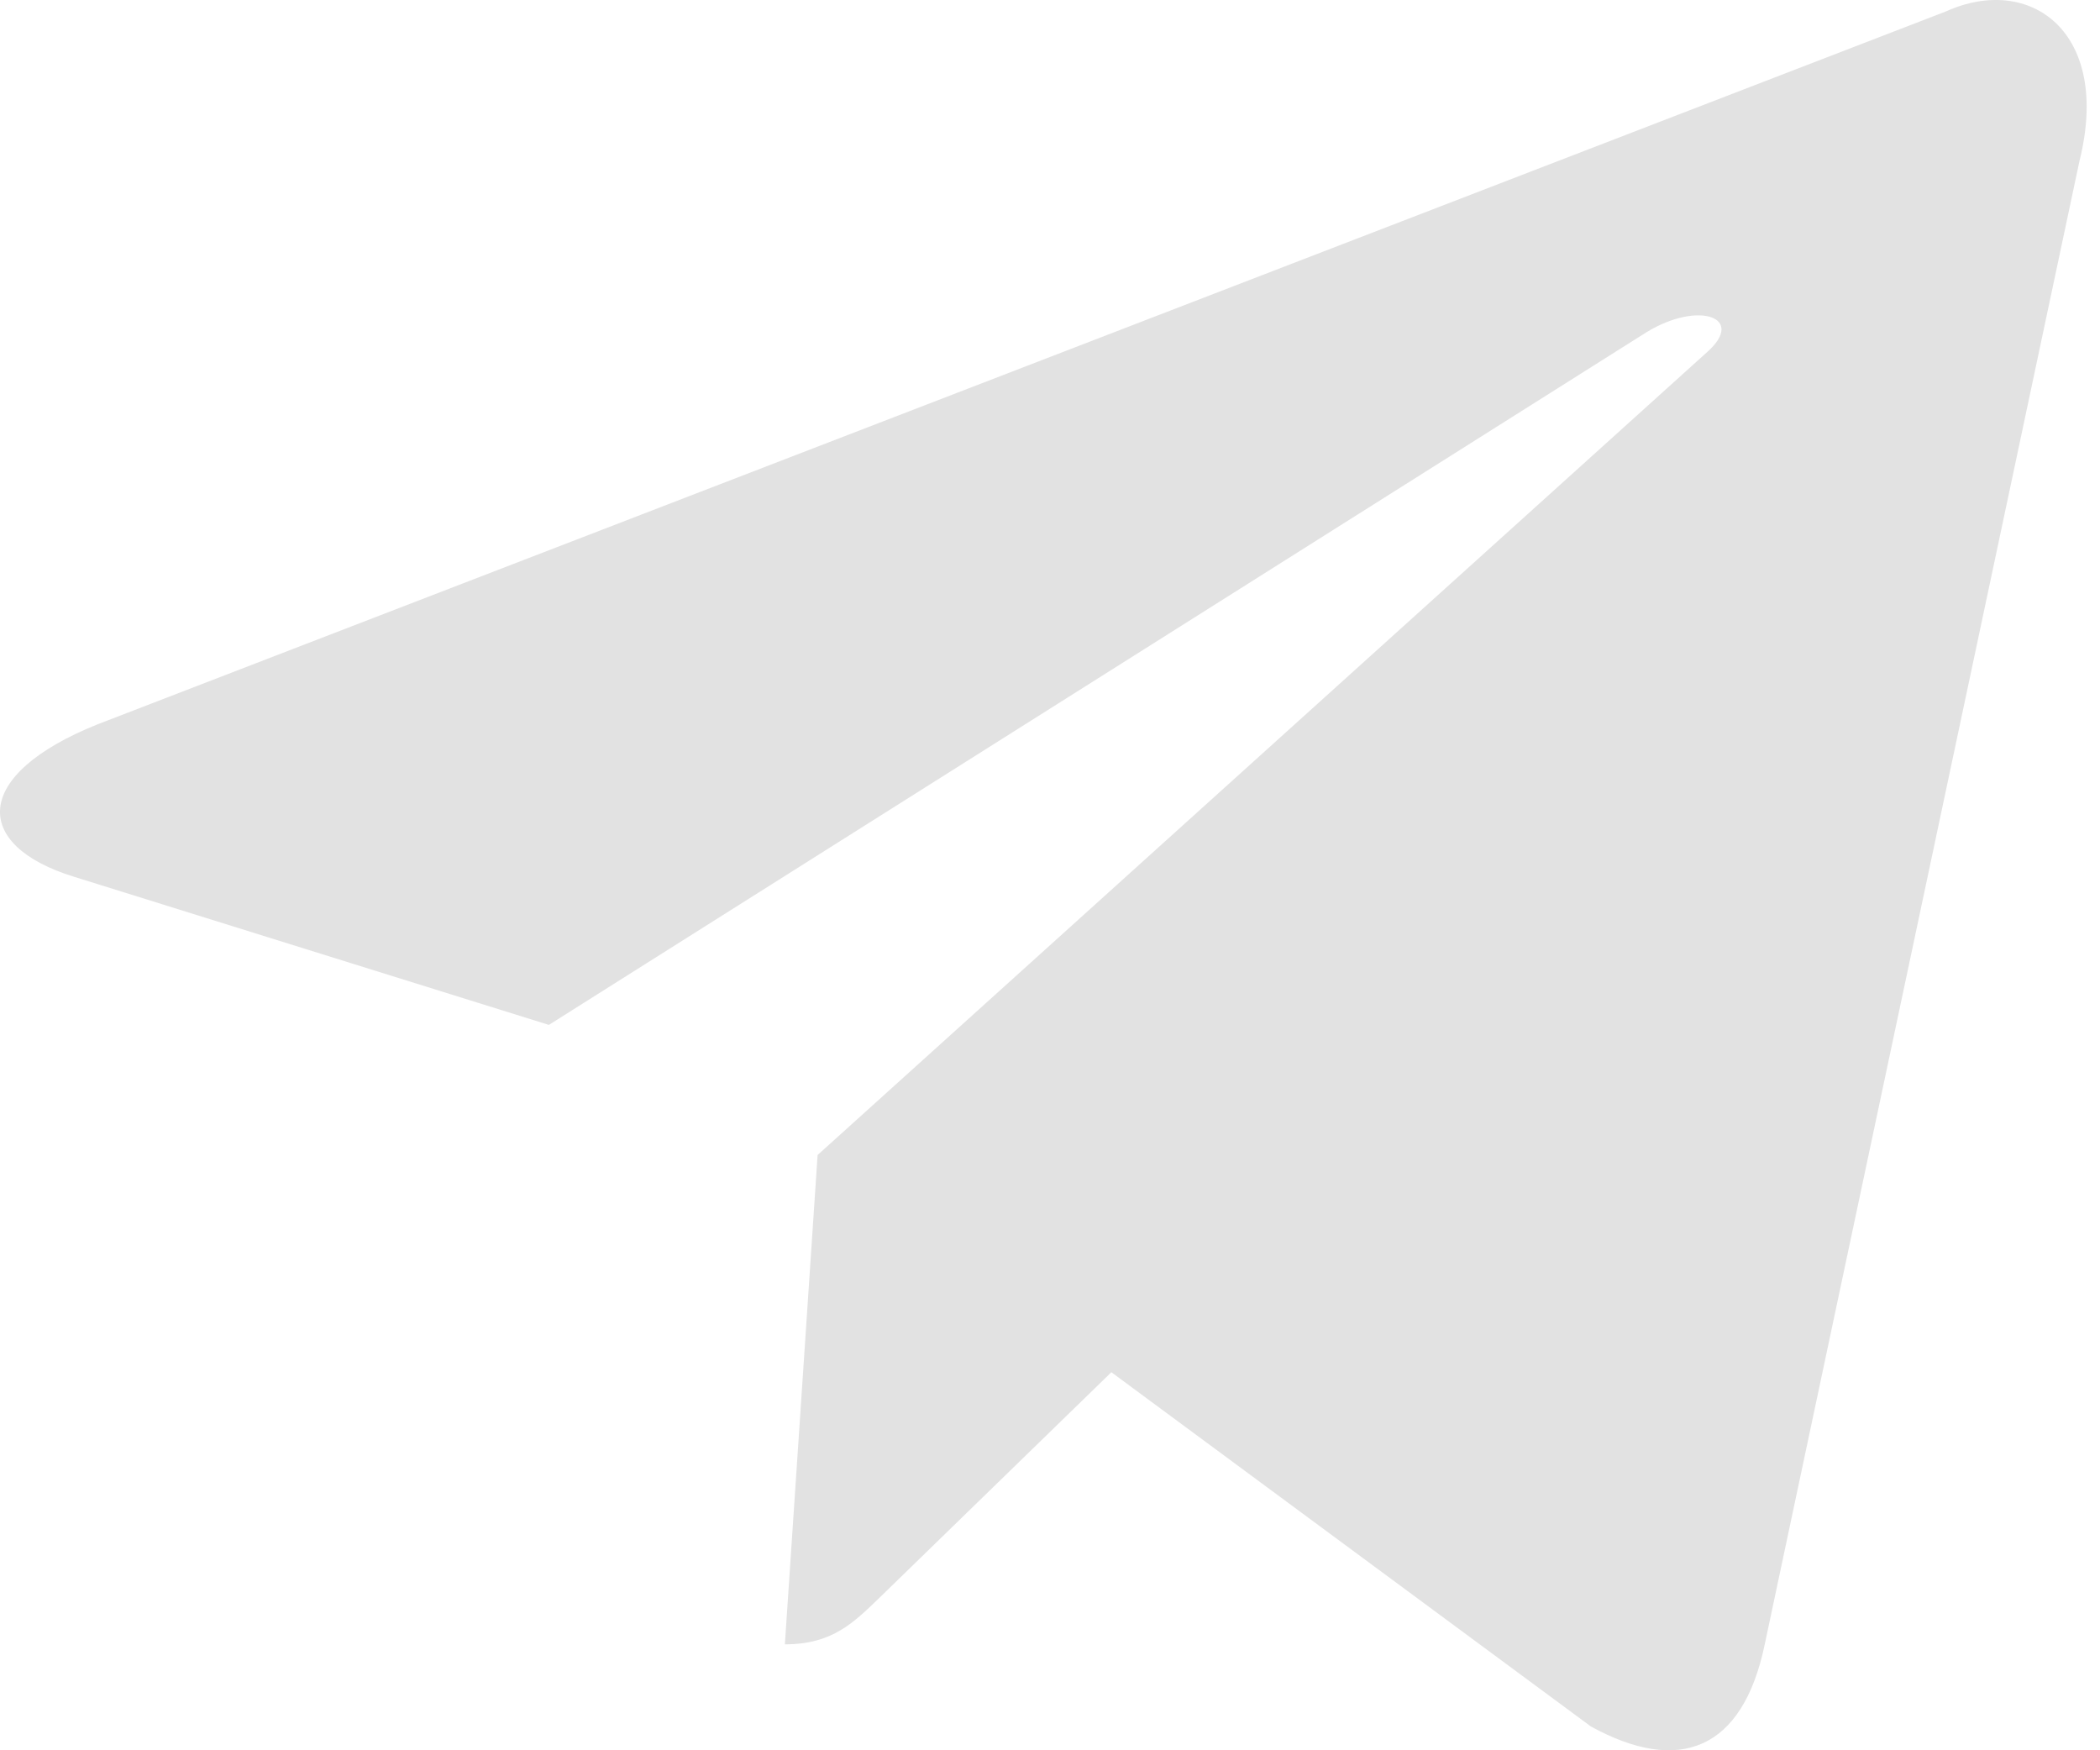 <?xml version="1.0" encoding="UTF-8"?> <svg xmlns="http://www.w3.org/2000/svg" width="36" height="30" viewBox="0 0 36 30" fill="none"> <path d="M33.356 0.197L1.67 12.416C-0.492 13.284 -0.48 14.491 1.273 15.029L9.409 17.567L28.231 5.691C29.121 5.15 29.934 5.441 29.266 6.034L14.016 19.797H14.012L14.016 19.799L13.455 28.184C14.277 28.184 14.64 27.807 15.101 27.362L19.052 23.52L27.271 29.591C28.787 30.425 29.875 29.996 30.252 28.188L35.648 2.76C36.2 0.546 34.802 -0.457 33.356 0.197Z" fill="#E2E2E2"></path> </svg> 